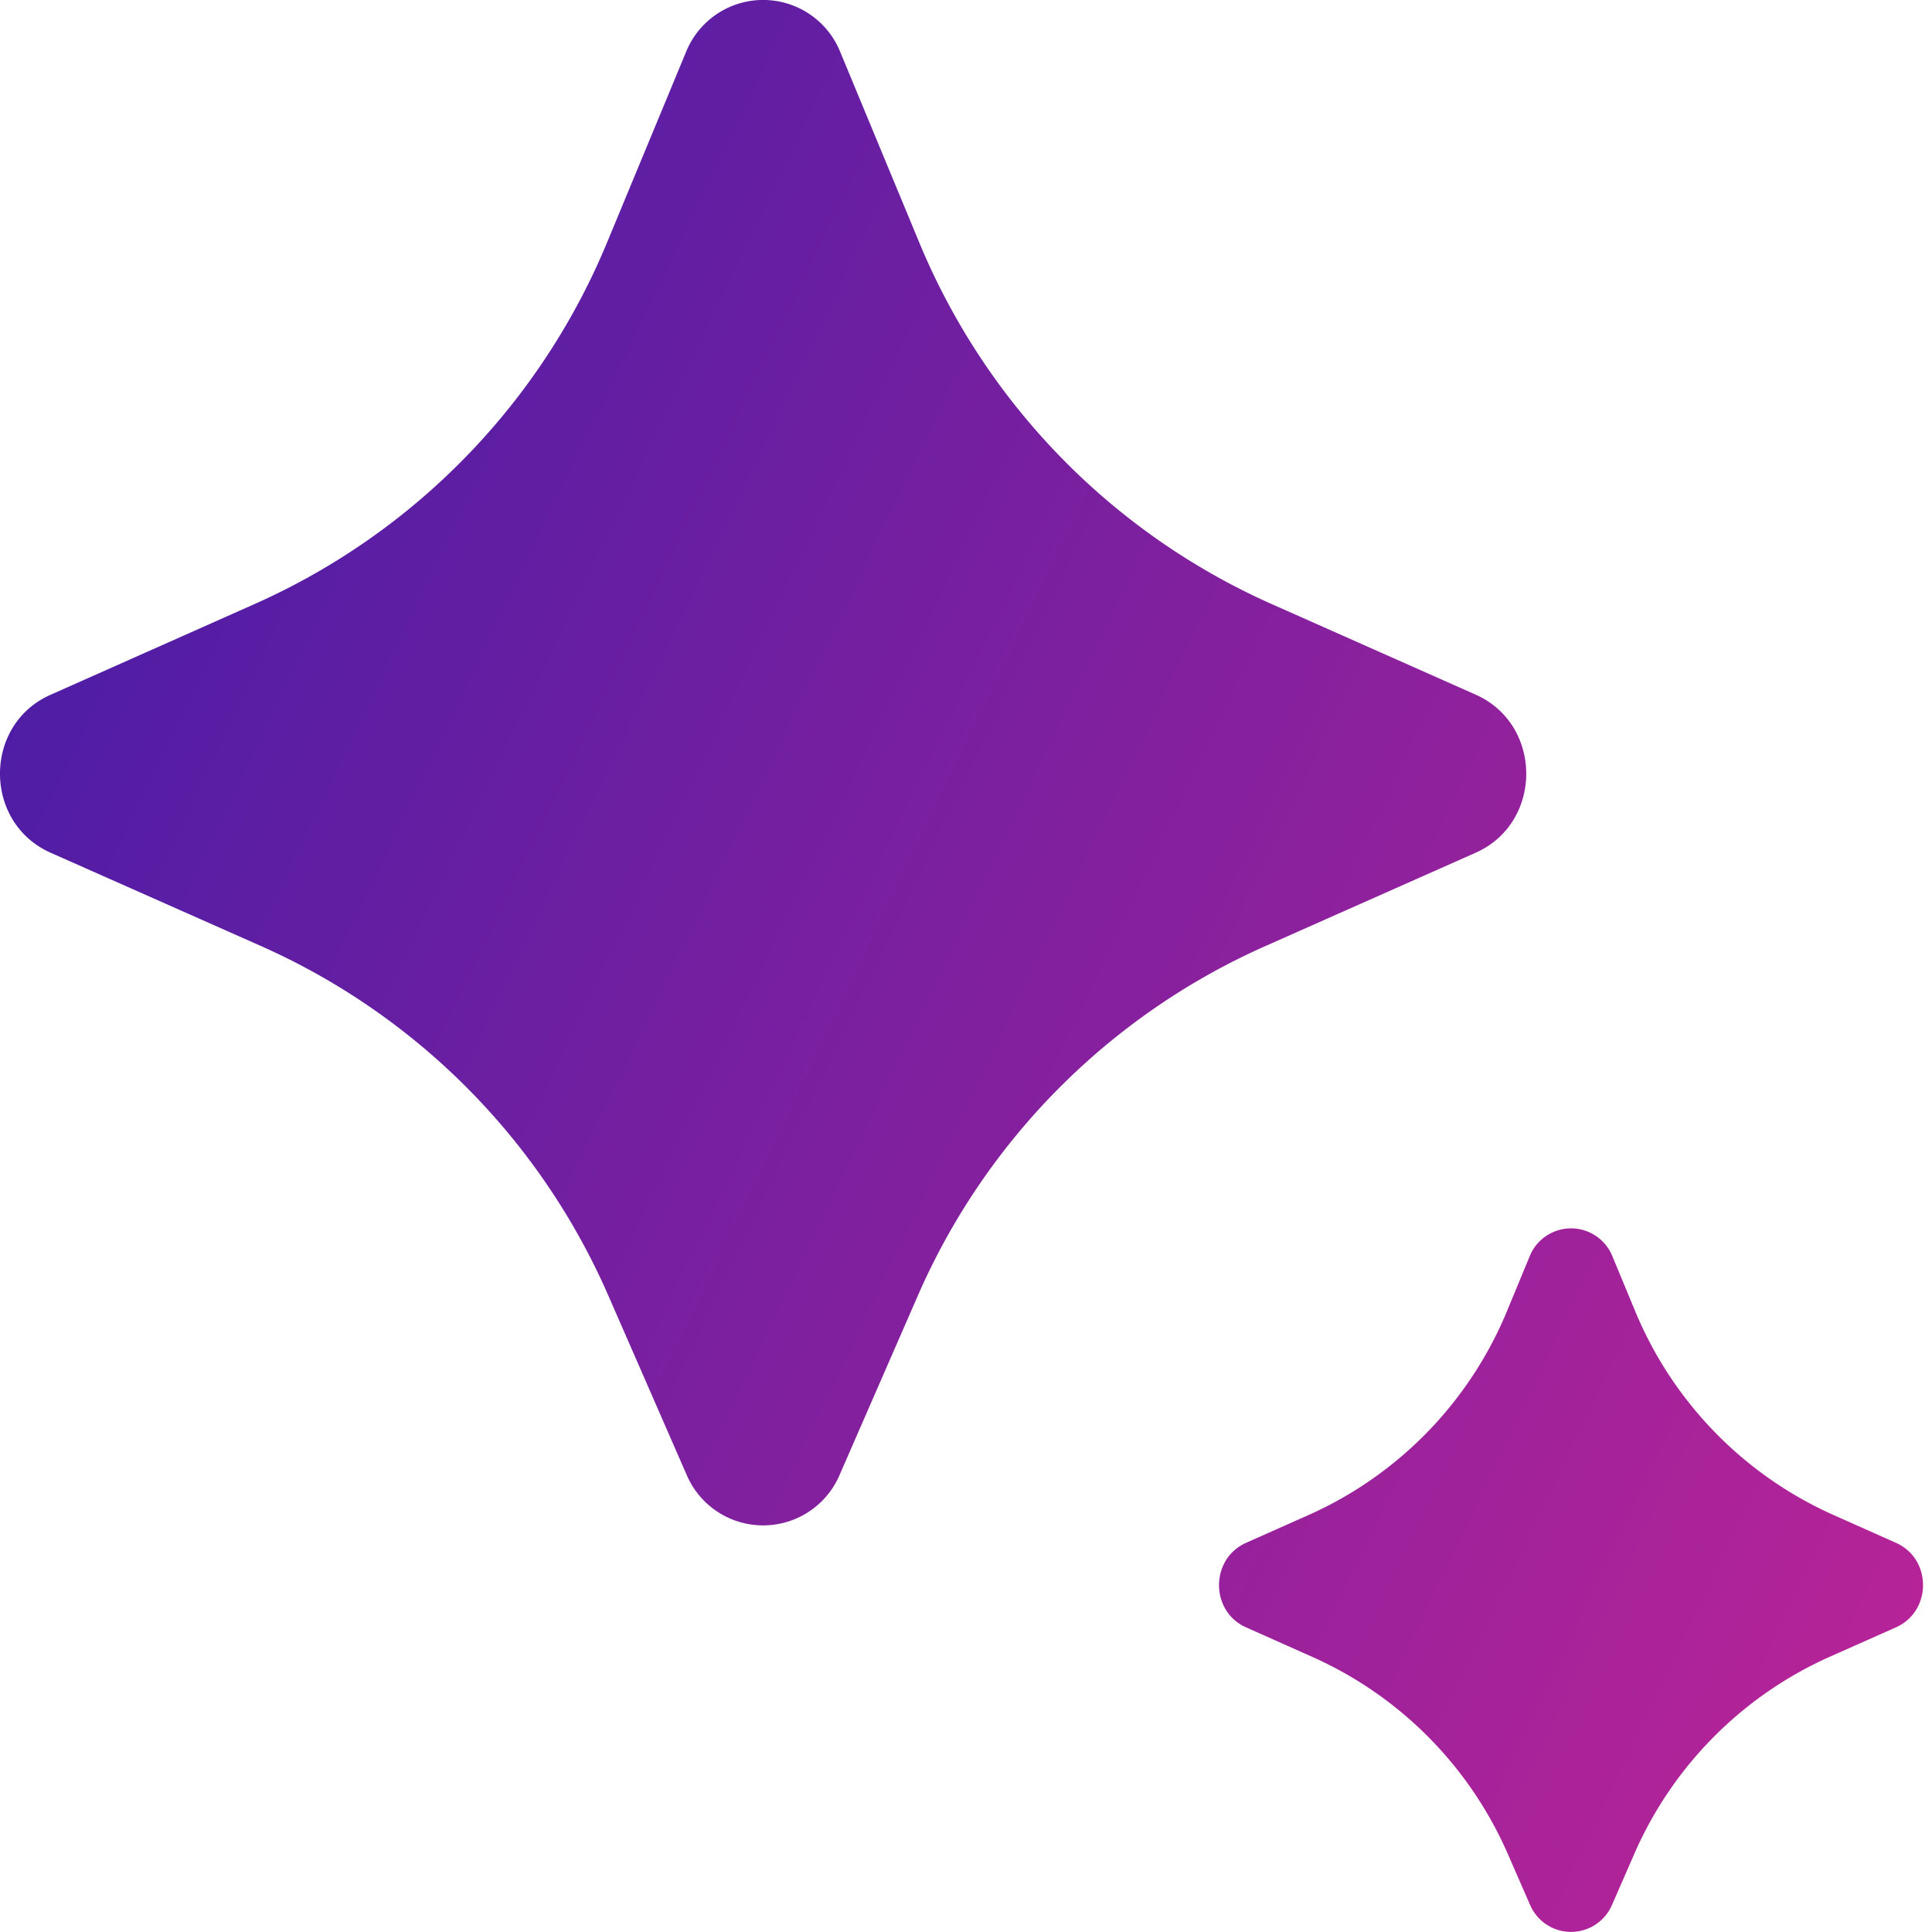 <svg width="24" height="24" viewBox="0 0 24 24" fill="none" xmlns="http://www.w3.org/2000/svg"><path d="m10.432 18.317.958-2.195a8.45 8.45 0 0 1 4.303-4.358l2.638-1.171c.838-.372.838-1.592 0-1.964l-2.556-1.135A8.46 8.46 0 0 1 11.41 2.99L10.44.651a1.033 1.033 0 0 0-1.92 0l-.97 2.34a8.46 8.46 0 0 1-4.366 4.503L.63 8.63c-.84.37-.84 1.59-.001 1.963l2.638 1.17a8.45 8.45 0 0 1 4.302 4.359l.959 2.195a1.033 1.033 0 0 0 1.904 0m9.594 5.344.27-.618a4.77 4.77 0 0 1 2.425-2.458l.83-.369c.45-.2.45-.852 0-1.051l-.783-.349a4.77 4.77 0 0 1-2.46-2.54l-.277-.667a.554.554 0 0 0-1.03 0l-.276.667a4.77 4.77 0 0 1-2.46 2.54l-.785.349c-.449.2-.449.852 0 1.051l.83.37a4.77 4.77 0 0 1 2.426 2.457l.27.618a.554.554 0 0 0 1.02 0" fill="url(#a)"/><defs><linearGradient id="a" x1="-.587" y1="1.38" x2="36.048" y2="18.956" gradientUnits="userSpaceOnUse"><stop offset=".009" stop-color="#411CA7"/><stop offset="1" stop-color="#E02692"/></linearGradient></defs></svg>
